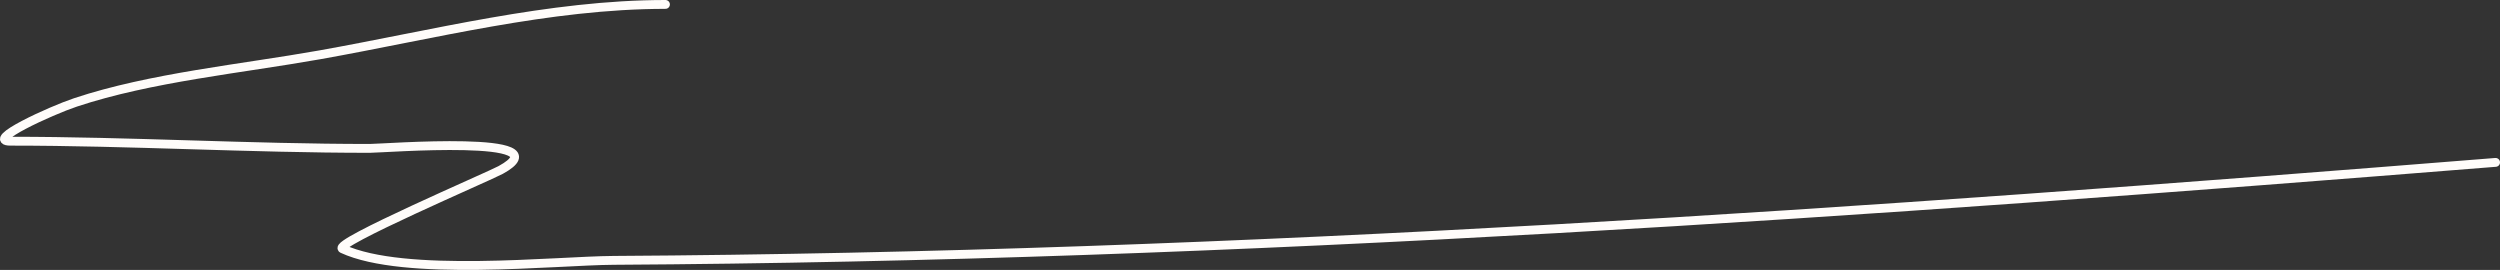 <?xml version="1.0" encoding="UTF-8"?> <svg xmlns="http://www.w3.org/2000/svg" width="565" height="61" viewBox="0 0 565 61" fill="none"><rect x="0" y="0" width="565" height="61" fill="#333333" stroke="none"/> <path d="M150.392 1C124.156 1 97.767 7.854 72.288 12.388C54.595 15.536 34.044 17.498 17.063 23.142C11.491 24.994 -3.605 31.909 2.378 31.909C29.309 31.909 56.499 33.536 83.568 33.536C86.531 33.536 127.869 30.313 113.149 38.416C110.565 39.839 74.963 55.094 77.396 56.221C91.337 62.679 125.493 58.92 138.687 58.842C280.69 58.001 422.721 48.014 564 36.699" stroke="#FFFCFA" stroke-width="2" stroke-linecap="round"></path> </svg> 